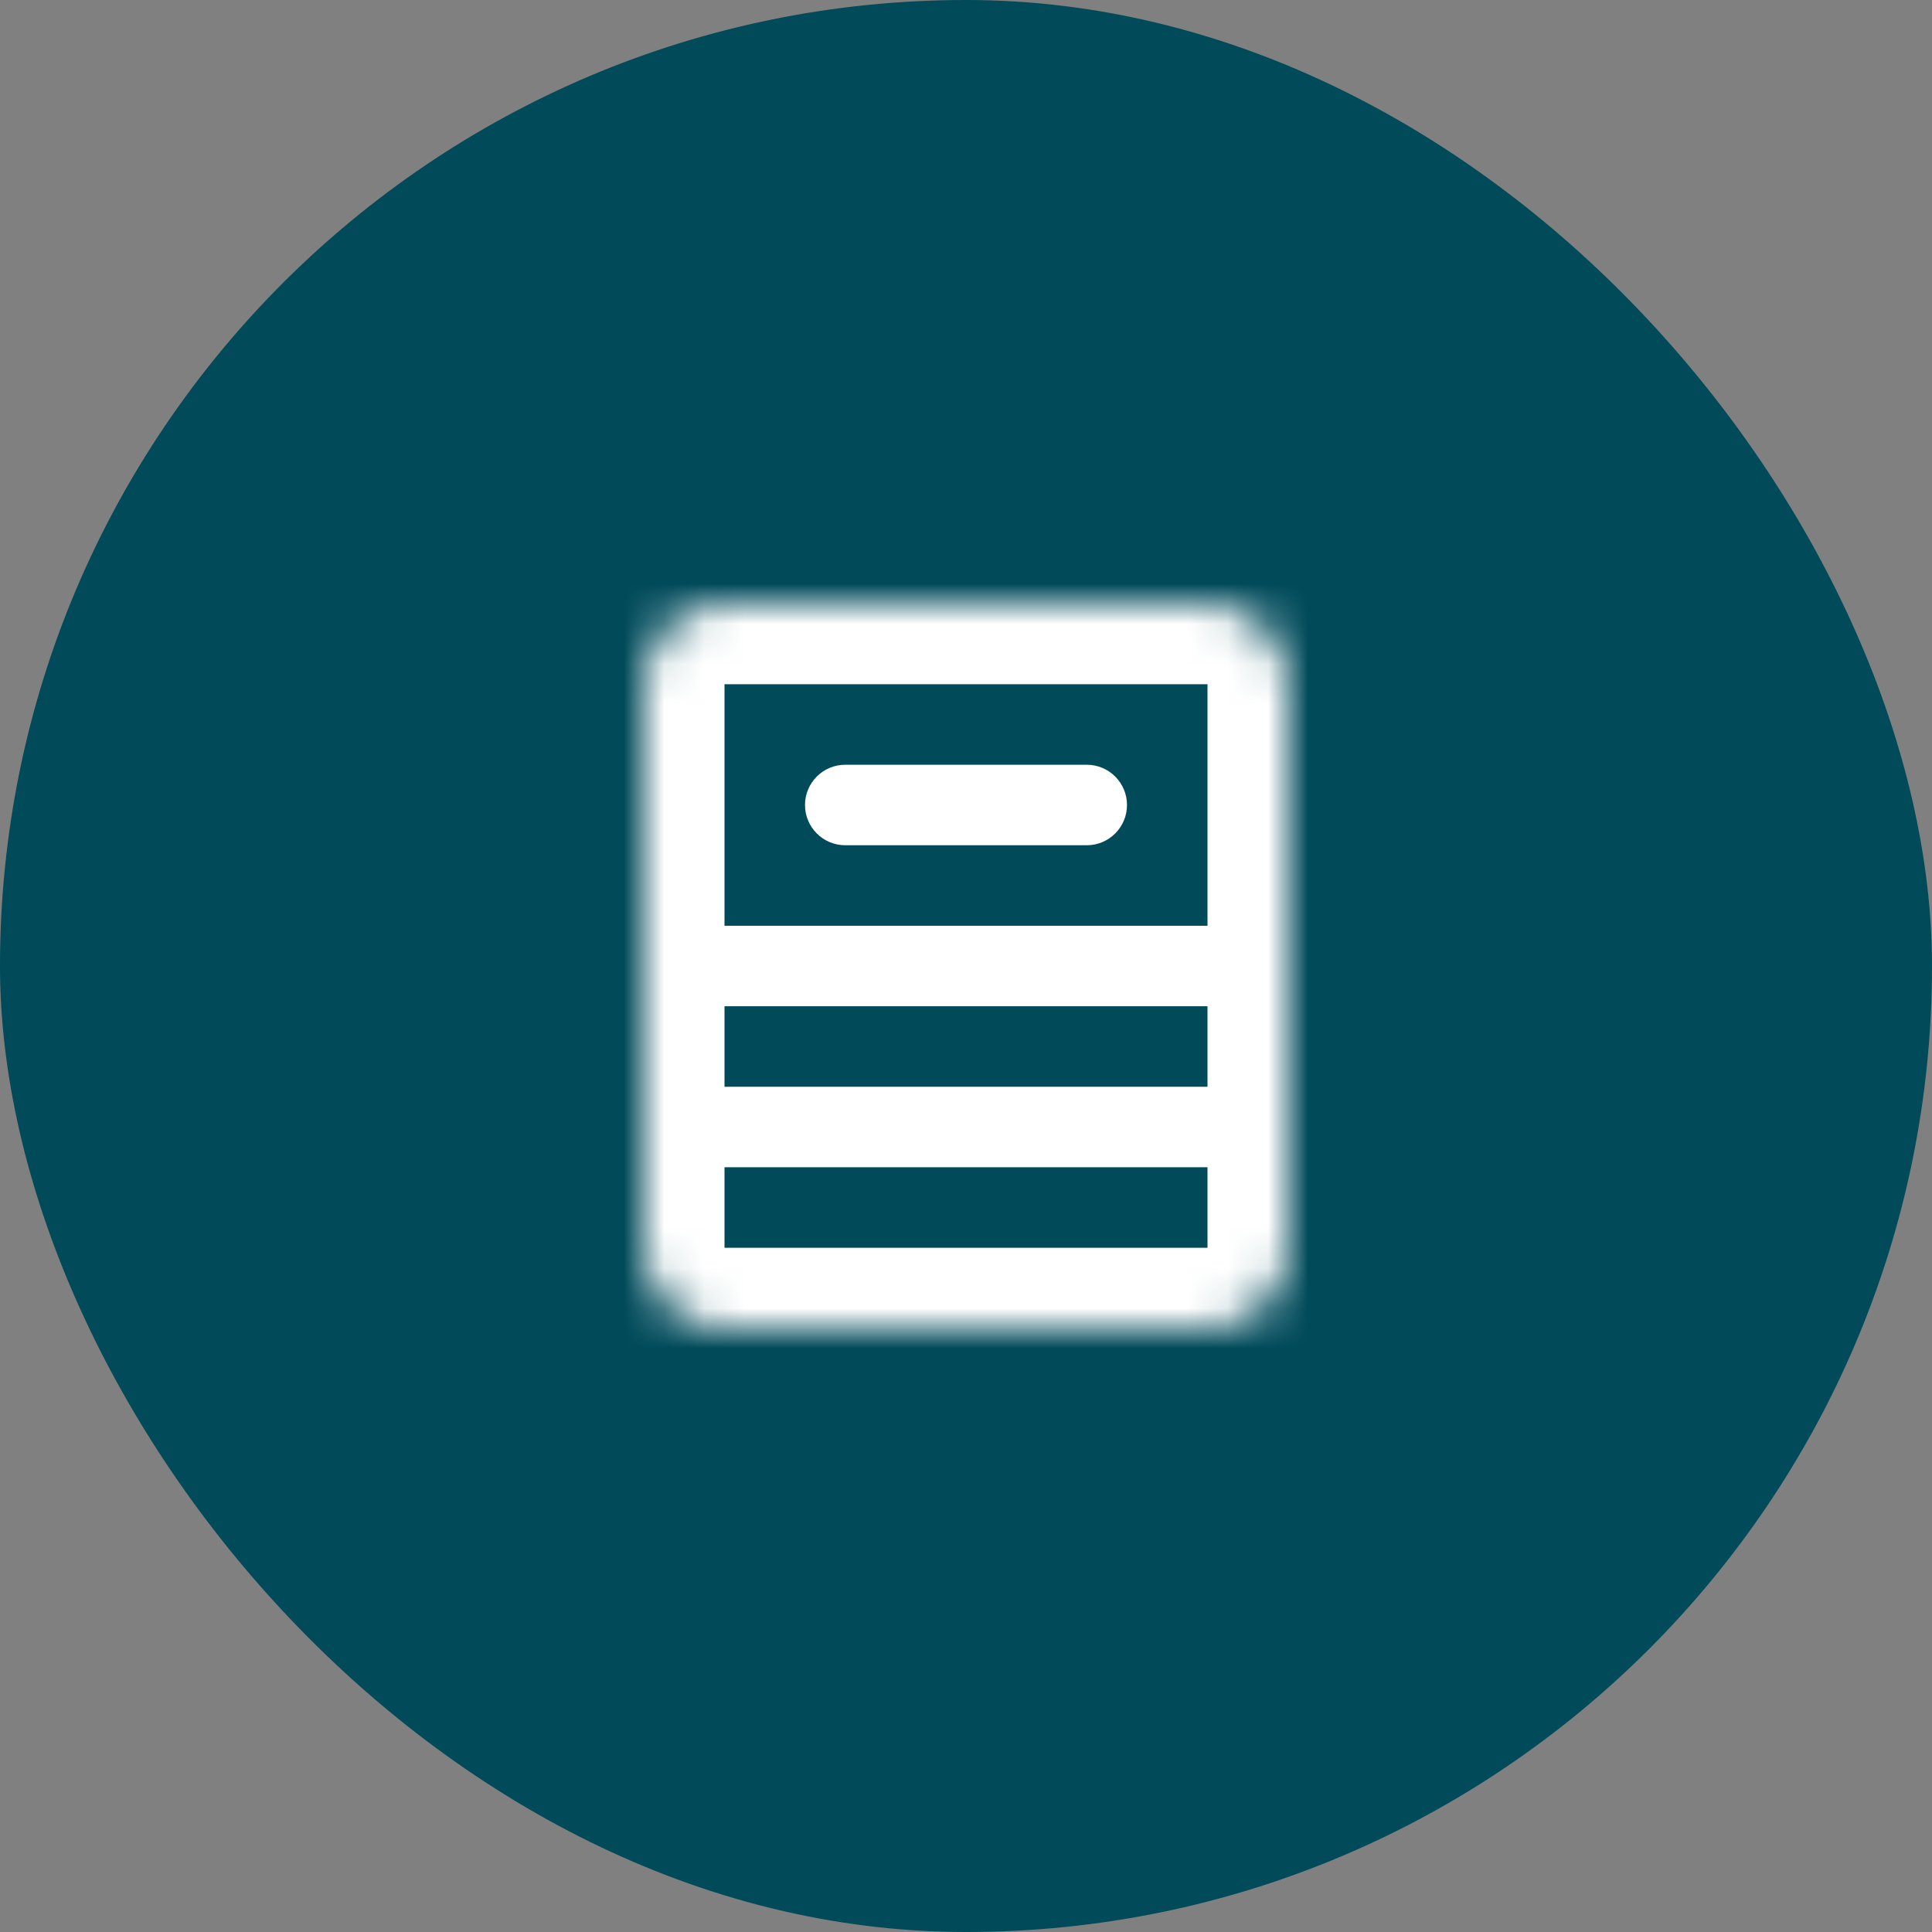 <svg width="48" height="48" viewBox="0 0 48 48" fill="none" xmlns="http://www.w3.org/2000/svg">
<rect x="0" y="0" width="48" height="48" fill="#808080" stroke="none"/>
<rect width="48" height="48" rx="24" fill="#004A5A"/>
<mask id="path-2-inside-1_5190_31245" fill="white">
<path d="M16 17C16 15.895 16.895 15 18 15H30C31.105 15 32 15.895 32 17V31C32 32.105 31.105 33 30 33H18C16.895 33 16 32.105 16 31V17Z"/>
</mask>
<path d="M21 19C20.448 19 20 19.448 20 20C20 20.552 20.448 21 21 21V19ZM27 21C27.552 21 28 20.552 28 20C28 19.448 27.552 19 27 19V21ZM21 21L27 21V19L21 19V21ZM17 25H31V23H17V25ZM17 29H31V27H17V29ZM18 17H30V13H18V17ZM30 17V31H34V17H30ZM30 31H18V35H30V31ZM18 31V17H14V31H18ZM18 31H14C14 33.209 15.791 35 18 35V31ZM30 31V35C32.209 35 34 33.209 34 31H30ZM30 17H34C34 14.791 32.209 13 30 13V17ZM18 13C15.791 13 14 14.791 14 17H18V17V13Z" fill="white" mask="url(#path-2-inside-1_5190_31245)"/>
</svg>
